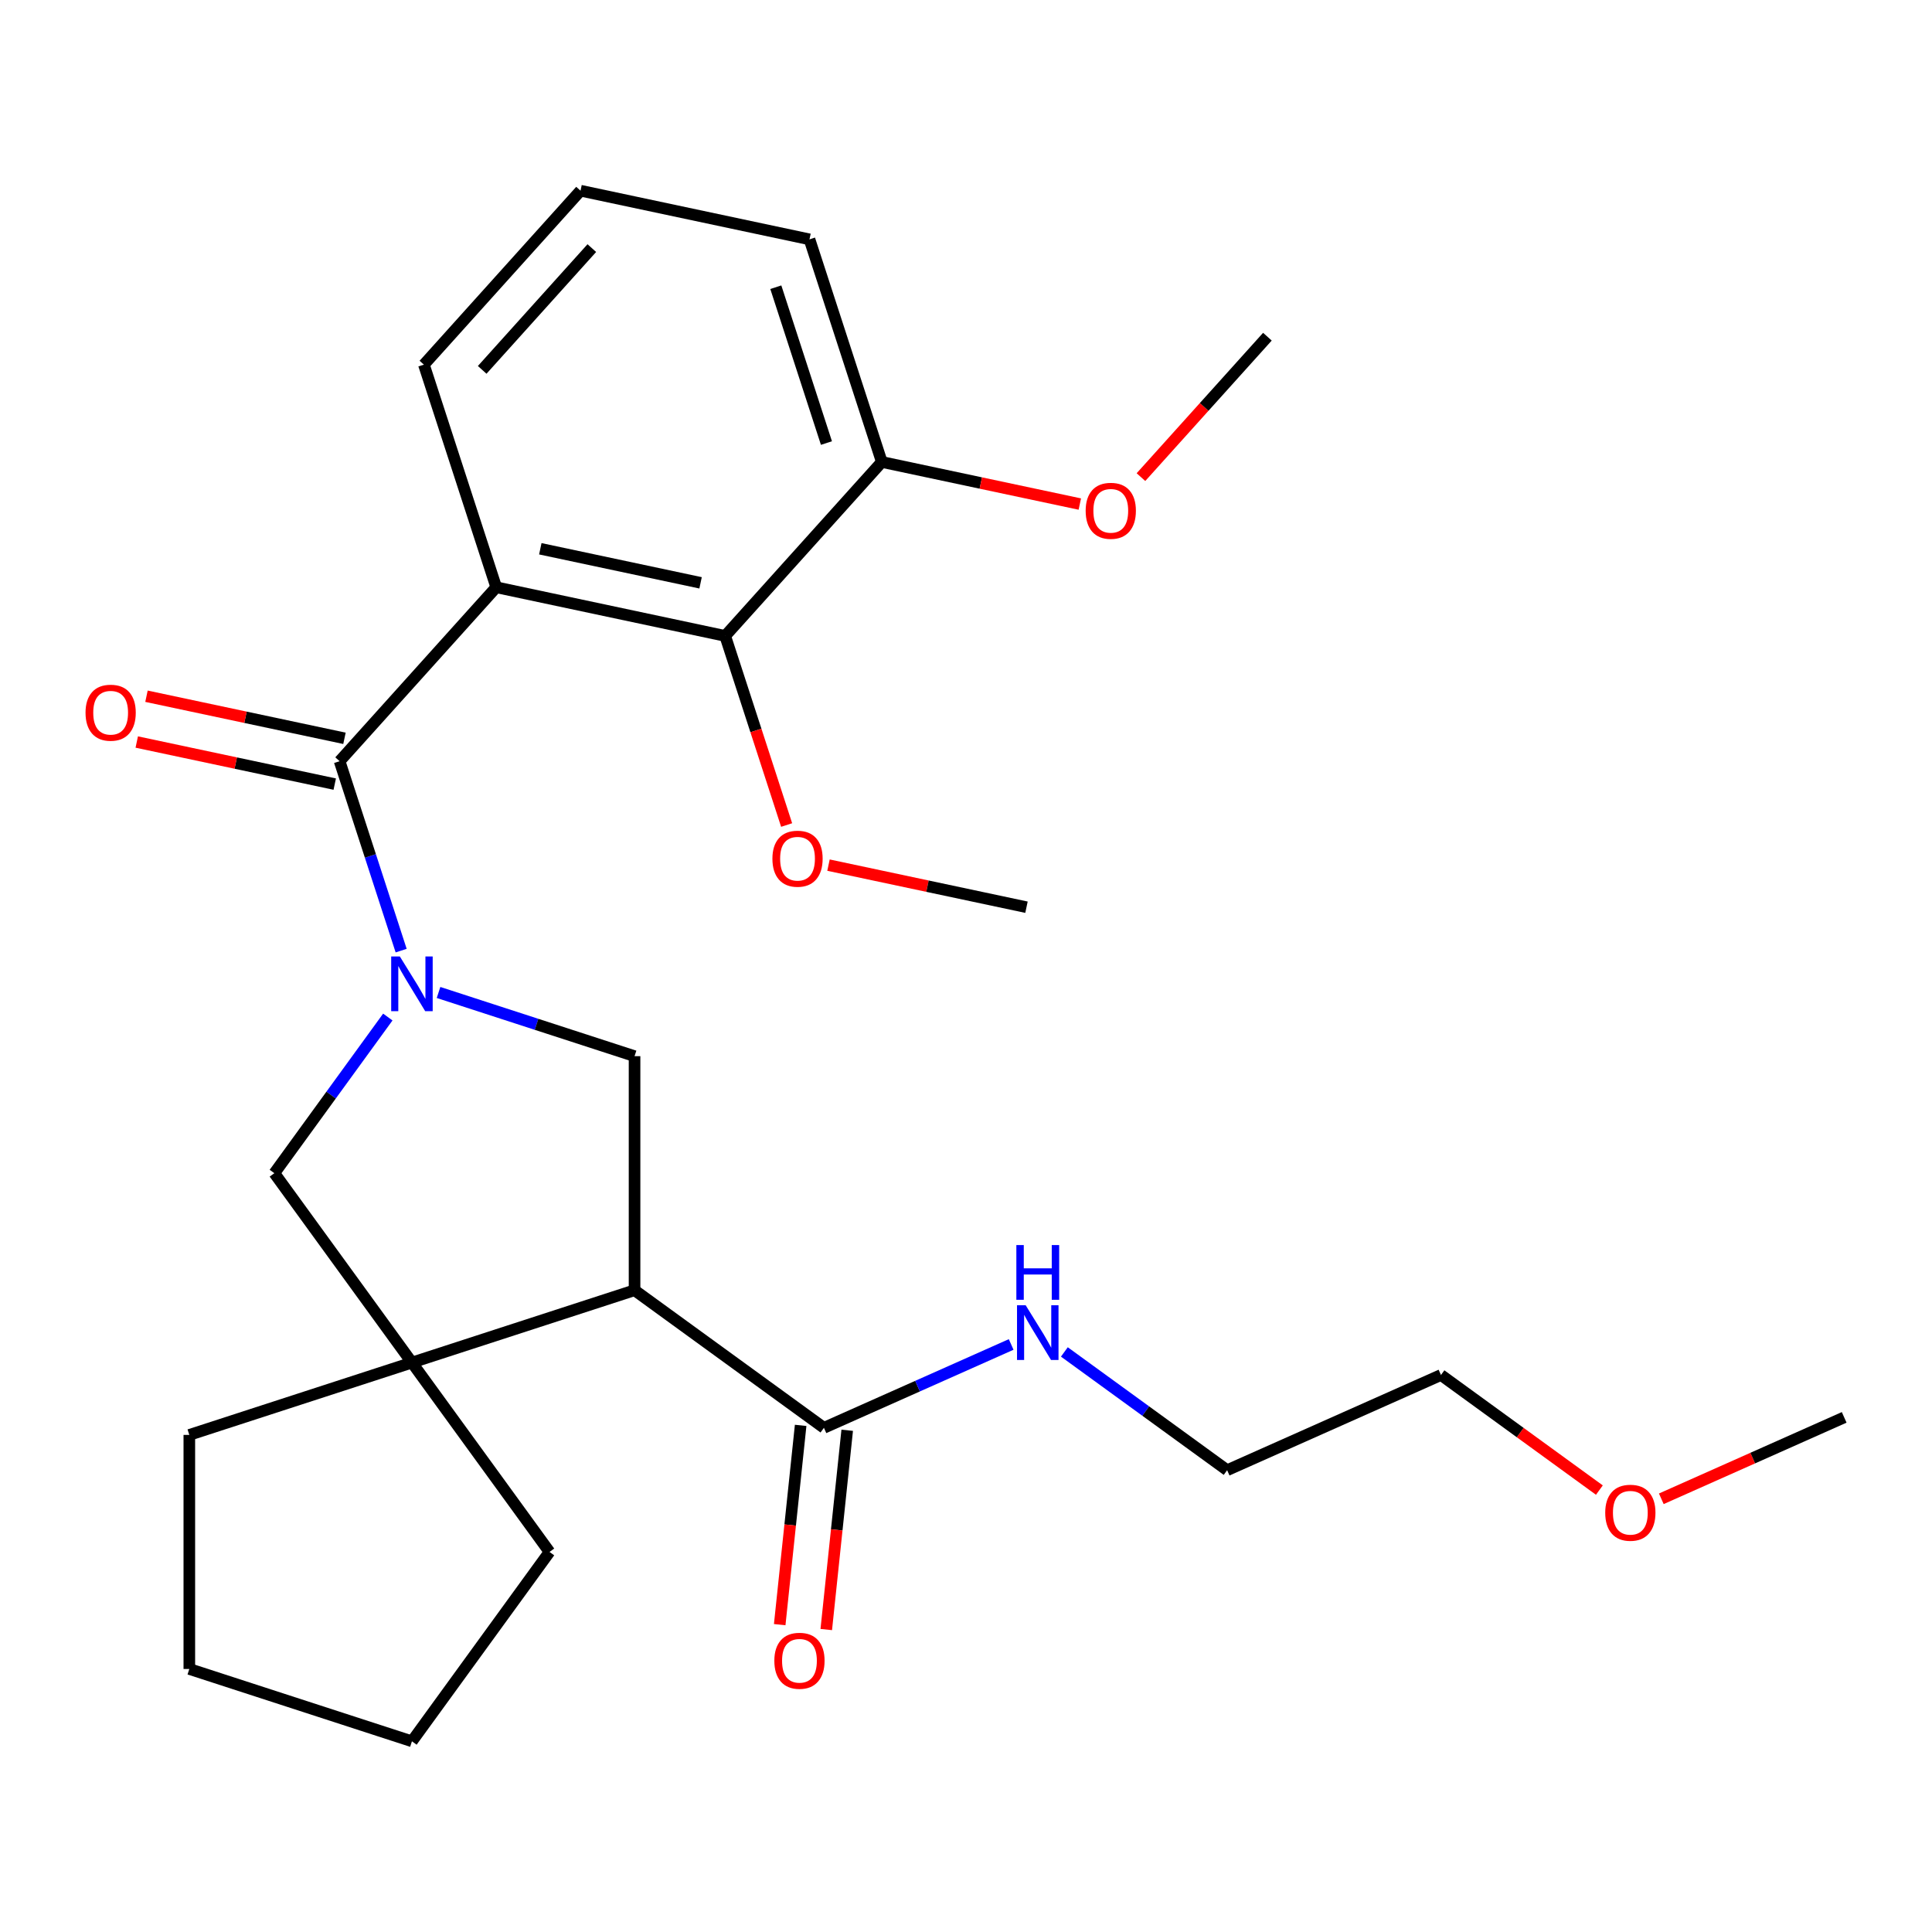 <?xml version='1.0' encoding='iso-8859-1'?>
<svg version='1.1' baseProfile='full'
              xmlns='http://www.w3.org/2000/svg'
                      xmlns:rdkit='http://www.rdkit.org/xml'
                      xmlns:xlink='http://www.w3.org/1999/xlink'
                  xml:space='preserve'
width='1000px' height='1000px' viewBox='0 0 1000 1000'>
<!-- END OF HEADER -->
<rect style='opacity:1.0;fill:#FFFFFF;stroke:none' width='1000' height='1000' x='0' y='0'> </rect>
<path class='bond-0' d='M 207.634,492.039 L 191.707,443.02' style='fill:none;fill-rule:evenodd;stroke:#0000FF;stroke-width:6px;stroke-linecap:butt;stroke-linejoin:miter;stroke-opacity:1' />
<path class='bond-0' d='M 191.707,443.02 L 175.78,394.001' style='fill:none;fill-rule:evenodd;stroke:#000000;stroke-width:6px;stroke-linecap:butt;stroke-linejoin:miter;stroke-opacity:1' />
<path class='bond-3' d='M 226.988,513.702 L 277.717,530.185' style='fill:none;fill-rule:evenodd;stroke:#0000FF;stroke-width:6px;stroke-linecap:butt;stroke-linejoin:miter;stroke-opacity:1' />
<path class='bond-3' d='M 277.717,530.185 L 328.446,546.668' style='fill:none;fill-rule:evenodd;stroke:#000000;stroke-width:6px;stroke-linecap:butt;stroke-linejoin:miter;stroke-opacity:1' />
<path class='bond-6' d='M 200.731,526.417 L 171.368,566.832' style='fill:none;fill-rule:evenodd;stroke:#0000FF;stroke-width:6px;stroke-linecap:butt;stroke-linejoin:miter;stroke-opacity:1' />
<path class='bond-6' d='M 171.368,566.832 L 142.005,607.246' style='fill:none;fill-rule:evenodd;stroke:#000000;stroke-width:6px;stroke-linecap:butt;stroke-linejoin:miter;stroke-opacity:1' />
<path class='bond-1' d='M 175.78,394.001 L 256.849,303.965' style='fill:none;fill-rule:evenodd;stroke:#000000;stroke-width:6px;stroke-linecap:butt;stroke-linejoin:miter;stroke-opacity:1' />
<path class='bond-8' d='M 178.299,382.15 L 127.059,371.259' style='fill:none;fill-rule:evenodd;stroke:#000000;stroke-width:6px;stroke-linecap:butt;stroke-linejoin:miter;stroke-opacity:1' />
<path class='bond-8' d='M 127.059,371.259 L 75.819,360.368' style='fill:none;fill-rule:evenodd;stroke:#FF0000;stroke-width:6px;stroke-linecap:butt;stroke-linejoin:miter;stroke-opacity:1' />
<path class='bond-8' d='M 173.261,405.852 L 122.021,394.961' style='fill:none;fill-rule:evenodd;stroke:#000000;stroke-width:6px;stroke-linecap:butt;stroke-linejoin:miter;stroke-opacity:1' />
<path class='bond-8' d='M 122.021,394.961 L 70.781,384.069' style='fill:none;fill-rule:evenodd;stroke:#FF0000;stroke-width:6px;stroke-linecap:butt;stroke-linejoin:miter;stroke-opacity:1' />
<path class='bond-5' d='M 256.849,303.965 L 375.358,329.154' style='fill:none;fill-rule:evenodd;stroke:#000000;stroke-width:6px;stroke-linecap:butt;stroke-linejoin:miter;stroke-opacity:1' />
<path class='bond-5' d='M 279.664,284.041 L 362.62,301.674' style='fill:none;fill-rule:evenodd;stroke:#000000;stroke-width:6px;stroke-linecap:butt;stroke-linejoin:miter;stroke-opacity:1' />
<path class='bond-12' d='M 256.849,303.965 L 219.41,188.738' style='fill:none;fill-rule:evenodd;stroke:#000000;stroke-width:6px;stroke-linecap:butt;stroke-linejoin:miter;stroke-opacity:1' />
<path class='bond-2' d='M 328.446,667.824 L 328.446,546.668' style='fill:none;fill-rule:evenodd;stroke:#000000;stroke-width:6px;stroke-linecap:butt;stroke-linejoin:miter;stroke-opacity:1' />
<path class='bond-7' d='M 328.446,667.824 L 426.464,739.038' style='fill:none;fill-rule:evenodd;stroke:#000000;stroke-width:6px;stroke-linecap:butt;stroke-linejoin:miter;stroke-opacity:1' />
<path class='bond-27' d='M 328.446,667.824 L 213.219,705.264' style='fill:none;fill-rule:evenodd;stroke:#000000;stroke-width:6px;stroke-linecap:butt;stroke-linejoin:miter;stroke-opacity:1' />
<path class='bond-4' d='M 213.219,705.264 L 142.005,607.246' style='fill:none;fill-rule:evenodd;stroke:#000000;stroke-width:6px;stroke-linecap:butt;stroke-linejoin:miter;stroke-opacity:1' />
<path class='bond-14' d='M 213.219,705.264 L 284.433,803.281' style='fill:none;fill-rule:evenodd;stroke:#000000;stroke-width:6px;stroke-linecap:butt;stroke-linejoin:miter;stroke-opacity:1' />
<path class='bond-15' d='M 213.219,705.264 L 97.993,742.703' style='fill:none;fill-rule:evenodd;stroke:#000000;stroke-width:6px;stroke-linecap:butt;stroke-linejoin:miter;stroke-opacity:1' />
<path class='bond-9' d='M 375.358,329.154 L 456.428,239.117' style='fill:none;fill-rule:evenodd;stroke:#000000;stroke-width:6px;stroke-linecap:butt;stroke-linejoin:miter;stroke-opacity:1' />
<path class='bond-13' d='M 375.358,329.154 L 391.26,378.093' style='fill:none;fill-rule:evenodd;stroke:#000000;stroke-width:6px;stroke-linecap:butt;stroke-linejoin:miter;stroke-opacity:1' />
<path class='bond-13' d='M 391.26,378.093 L 407.161,427.032' style='fill:none;fill-rule:evenodd;stroke:#FF0000;stroke-width:6px;stroke-linecap:butt;stroke-linejoin:miter;stroke-opacity:1' />
<path class='bond-10' d='M 414.414,737.772 L 408.994,789.344' style='fill:none;fill-rule:evenodd;stroke:#000000;stroke-width:6px;stroke-linecap:butt;stroke-linejoin:miter;stroke-opacity:1' />
<path class='bond-10' d='M 408.994,789.344 L 403.574,840.916' style='fill:none;fill-rule:evenodd;stroke:#FF0000;stroke-width:6px;stroke-linecap:butt;stroke-linejoin:miter;stroke-opacity:1' />
<path class='bond-10' d='M 438.513,740.305 L 433.093,791.877' style='fill:none;fill-rule:evenodd;stroke:#000000;stroke-width:6px;stroke-linecap:butt;stroke-linejoin:miter;stroke-opacity:1' />
<path class='bond-10' d='M 433.093,791.877 L 427.672,843.449' style='fill:none;fill-rule:evenodd;stroke:#FF0000;stroke-width:6px;stroke-linecap:butt;stroke-linejoin:miter;stroke-opacity:1' />
<path class='bond-11' d='M 426.464,739.038 L 474.92,717.464' style='fill:none;fill-rule:evenodd;stroke:#000000;stroke-width:6px;stroke-linecap:butt;stroke-linejoin:miter;stroke-opacity:1' />
<path class='bond-11' d='M 474.92,717.464 L 523.377,695.89' style='fill:none;fill-rule:evenodd;stroke:#0000FF;stroke-width:6px;stroke-linecap:butt;stroke-linejoin:miter;stroke-opacity:1' />
<path class='bond-16' d='M 456.428,239.117 L 507.668,250.009' style='fill:none;fill-rule:evenodd;stroke:#000000;stroke-width:6px;stroke-linecap:butt;stroke-linejoin:miter;stroke-opacity:1' />
<path class='bond-16' d='M 507.668,250.009 L 558.908,260.9' style='fill:none;fill-rule:evenodd;stroke:#FF0000;stroke-width:6px;stroke-linecap:butt;stroke-linejoin:miter;stroke-opacity:1' />
<path class='bond-29' d='M 456.428,239.117 L 418.989,123.891' style='fill:none;fill-rule:evenodd;stroke:#000000;stroke-width:6px;stroke-linecap:butt;stroke-linejoin:miter;stroke-opacity:1' />
<path class='bond-29' d='M 427.767,229.321 L 401.559,148.663' style='fill:none;fill-rule:evenodd;stroke:#000000;stroke-width:6px;stroke-linecap:butt;stroke-linejoin:miter;stroke-opacity:1' />
<path class='bond-20' d='M 550.915,699.763 L 593.039,730.368' style='fill:none;fill-rule:evenodd;stroke:#0000FF;stroke-width:6px;stroke-linecap:butt;stroke-linejoin:miter;stroke-opacity:1' />
<path class='bond-20' d='M 593.039,730.368 L 635.164,760.974' style='fill:none;fill-rule:evenodd;stroke:#000000;stroke-width:6px;stroke-linecap:butt;stroke-linejoin:miter;stroke-opacity:1' />
<path class='bond-17' d='M 219.41,188.738 L 300.48,98.701' style='fill:none;fill-rule:evenodd;stroke:#000000;stroke-width:6px;stroke-linecap:butt;stroke-linejoin:miter;stroke-opacity:1' />
<path class='bond-17' d='M 249.578,191.446 L 306.326,128.42' style='fill:none;fill-rule:evenodd;stroke:#000000;stroke-width:6px;stroke-linecap:butt;stroke-linejoin:miter;stroke-opacity:1' />
<path class='bond-22' d='M 428.827,447.788 L 480.067,458.68' style='fill:none;fill-rule:evenodd;stroke:#FF0000;stroke-width:6px;stroke-linecap:butt;stroke-linejoin:miter;stroke-opacity:1' />
<path class='bond-22' d='M 480.067,458.68 L 531.307,469.571' style='fill:none;fill-rule:evenodd;stroke:#000000;stroke-width:6px;stroke-linecap:butt;stroke-linejoin:miter;stroke-opacity:1' />
<path class='bond-25' d='M 284.433,803.281 L 213.219,901.299' style='fill:none;fill-rule:evenodd;stroke:#000000;stroke-width:6px;stroke-linecap:butt;stroke-linejoin:miter;stroke-opacity:1' />
<path class='bond-26' d='M 97.993,742.703 L 97.993,863.86' style='fill:none;fill-rule:evenodd;stroke:#000000;stroke-width:6px;stroke-linecap:butt;stroke-linejoin:miter;stroke-opacity:1' />
<path class='bond-23' d='M 590.558,246.958 L 623.282,210.614' style='fill:none;fill-rule:evenodd;stroke:#FF0000;stroke-width:6px;stroke-linecap:butt;stroke-linejoin:miter;stroke-opacity:1' />
<path class='bond-23' d='M 623.282,210.614 L 656.007,174.27' style='fill:none;fill-rule:evenodd;stroke:#000000;stroke-width:6px;stroke-linecap:butt;stroke-linejoin:miter;stroke-opacity:1' />
<path class='bond-19' d='M 300.48,98.701 L 418.989,123.891' style='fill:none;fill-rule:evenodd;stroke:#000000;stroke-width:6px;stroke-linecap:butt;stroke-linejoin:miter;stroke-opacity:1' />
<path class='bond-18' d='M 827.834,771.263 L 786.84,741.479' style='fill:none;fill-rule:evenodd;stroke:#FF0000;stroke-width:6px;stroke-linecap:butt;stroke-linejoin:miter;stroke-opacity:1' />
<path class='bond-18' d='M 786.84,741.479 L 745.846,711.695' style='fill:none;fill-rule:evenodd;stroke:#000000;stroke-width:6px;stroke-linecap:butt;stroke-linejoin:miter;stroke-opacity:1' />
<path class='bond-24' d='M 859.892,775.772 L 907.219,754.701' style='fill:none;fill-rule:evenodd;stroke:#FF0000;stroke-width:6px;stroke-linecap:butt;stroke-linejoin:miter;stroke-opacity:1' />
<path class='bond-24' d='M 907.219,754.701 L 954.545,733.63' style='fill:none;fill-rule:evenodd;stroke:#000000;stroke-width:6px;stroke-linecap:butt;stroke-linejoin:miter;stroke-opacity:1' />
<path class='bond-21' d='M 635.164,760.974 L 745.846,711.695' style='fill:none;fill-rule:evenodd;stroke:#000000;stroke-width:6px;stroke-linecap:butt;stroke-linejoin:miter;stroke-opacity:1' />
<path class='bond-28' d='M 213.219,901.299 L 97.993,863.86' style='fill:none;fill-rule:evenodd;stroke:#000000;stroke-width:6px;stroke-linecap:butt;stroke-linejoin:miter;stroke-opacity:1' />
<path  class='atom-0' d='M 206.959 495.068
L 216.239 510.068
Q 217.159 511.548, 218.639 514.228
Q 220.119 516.908, 220.199 517.068
L 220.199 495.068
L 223.959 495.068
L 223.959 523.388
L 220.079 523.388
L 210.119 506.988
Q 208.959 505.068, 207.719 502.868
Q 206.519 500.668, 206.159 499.988
L 206.159 523.388
L 202.479 523.388
L 202.479 495.068
L 206.959 495.068
' fill='#0000FF'/>
<path  class='atom-9' d='M 44.271 368.892
Q 44.271 362.092, 47.631 358.292
Q 50.991 354.492, 57.271 354.492
Q 63.551 354.492, 66.911 358.292
Q 70.271 362.092, 70.271 368.892
Q 70.271 375.772, 66.871 379.692
Q 63.471 383.572, 57.271 383.572
Q 51.031 383.572, 47.631 379.692
Q 44.271 375.812, 44.271 368.892
M 57.271 380.372
Q 61.591 380.372, 63.911 377.492
Q 66.271 374.572, 66.271 368.892
Q 66.271 363.332, 63.911 360.532
Q 61.591 357.692, 57.271 357.692
Q 52.951 357.692, 50.591 360.492
Q 48.271 363.292, 48.271 368.892
Q 48.271 374.612, 50.591 377.492
Q 52.951 380.372, 57.271 380.372
' fill='#FF0000'/>
<path  class='atom-11' d='M 400.799 859.611
Q 400.799 852.811, 404.159 849.011
Q 407.519 845.211, 413.799 845.211
Q 420.079 845.211, 423.439 849.011
Q 426.799 852.811, 426.799 859.611
Q 426.799 866.491, 423.399 870.411
Q 419.999 874.291, 413.799 874.291
Q 407.559 874.291, 404.159 870.411
Q 400.799 866.531, 400.799 859.611
M 413.799 871.091
Q 418.119 871.091, 420.439 868.211
Q 422.799 865.291, 422.799 859.611
Q 422.799 854.051, 420.439 851.251
Q 418.119 848.411, 413.799 848.411
Q 409.479 848.411, 407.119 851.211
Q 404.799 854.011, 404.799 859.611
Q 404.799 865.331, 407.119 868.211
Q 409.479 871.091, 413.799 871.091
' fill='#FF0000'/>
<path  class='atom-12' d='M 530.886 675.599
L 540.166 690.599
Q 541.086 692.079, 542.566 694.759
Q 544.046 697.439, 544.126 697.599
L 544.126 675.599
L 547.886 675.599
L 547.886 703.919
L 544.006 703.919
L 534.046 687.519
Q 532.886 685.599, 531.646 683.399
Q 530.446 681.199, 530.086 680.519
L 530.086 703.919
L 526.406 703.919
L 526.406 675.599
L 530.886 675.599
' fill='#0000FF'/>
<path  class='atom-12' d='M 526.066 644.447
L 529.906 644.447
L 529.906 656.487
L 544.386 656.487
L 544.386 644.447
L 548.226 644.447
L 548.226 672.767
L 544.386 672.767
L 544.386 659.687
L 529.906 659.687
L 529.906 672.767
L 526.066 672.767
L 526.066 644.447
' fill='#0000FF'/>
<path  class='atom-14' d='M 399.798 444.461
Q 399.798 437.661, 403.158 433.861
Q 406.518 430.061, 412.798 430.061
Q 419.078 430.061, 422.438 433.861
Q 425.798 437.661, 425.798 444.461
Q 425.798 451.341, 422.398 455.261
Q 418.998 459.141, 412.798 459.141
Q 406.558 459.141, 403.158 455.261
Q 399.798 451.381, 399.798 444.461
M 412.798 455.941
Q 417.118 455.941, 419.438 453.061
Q 421.798 450.141, 421.798 444.461
Q 421.798 438.901, 419.438 436.101
Q 417.118 433.261, 412.798 433.261
Q 408.478 433.261, 406.118 436.061
Q 403.798 438.861, 403.798 444.461
Q 403.798 450.181, 406.118 453.061
Q 408.478 455.941, 412.798 455.941
' fill='#FF0000'/>
<path  class='atom-17' d='M 561.937 264.387
Q 561.937 257.587, 565.297 253.787
Q 568.657 249.987, 574.937 249.987
Q 581.217 249.987, 584.577 253.787
Q 587.937 257.587, 587.937 264.387
Q 587.937 271.267, 584.537 275.187
Q 581.137 279.067, 574.937 279.067
Q 568.697 279.067, 565.297 275.187
Q 561.937 271.307, 561.937 264.387
M 574.937 275.867
Q 579.257 275.867, 581.577 272.987
Q 583.937 270.067, 583.937 264.387
Q 583.937 258.827, 581.577 256.027
Q 579.257 253.187, 574.937 253.187
Q 570.617 253.187, 568.257 255.987
Q 565.937 258.787, 565.937 264.387
Q 565.937 270.107, 568.257 272.987
Q 570.617 275.867, 574.937 275.867
' fill='#FF0000'/>
<path  class='atom-19' d='M 830.863 782.989
Q 830.863 776.189, 834.223 772.389
Q 837.583 768.589, 843.863 768.589
Q 850.143 768.589, 853.503 772.389
Q 856.863 776.189, 856.863 782.989
Q 856.863 789.869, 853.463 793.789
Q 850.063 797.669, 843.863 797.669
Q 837.623 797.669, 834.223 793.789
Q 830.863 789.909, 830.863 782.989
M 843.863 794.469
Q 848.183 794.469, 850.503 791.589
Q 852.863 788.669, 852.863 782.989
Q 852.863 777.429, 850.503 774.629
Q 848.183 771.789, 843.863 771.789
Q 839.543 771.789, 837.183 774.589
Q 834.863 777.389, 834.863 782.989
Q 834.863 788.709, 837.183 791.589
Q 839.543 794.469, 843.863 794.469
' fill='#FF0000'/>
</svg>
